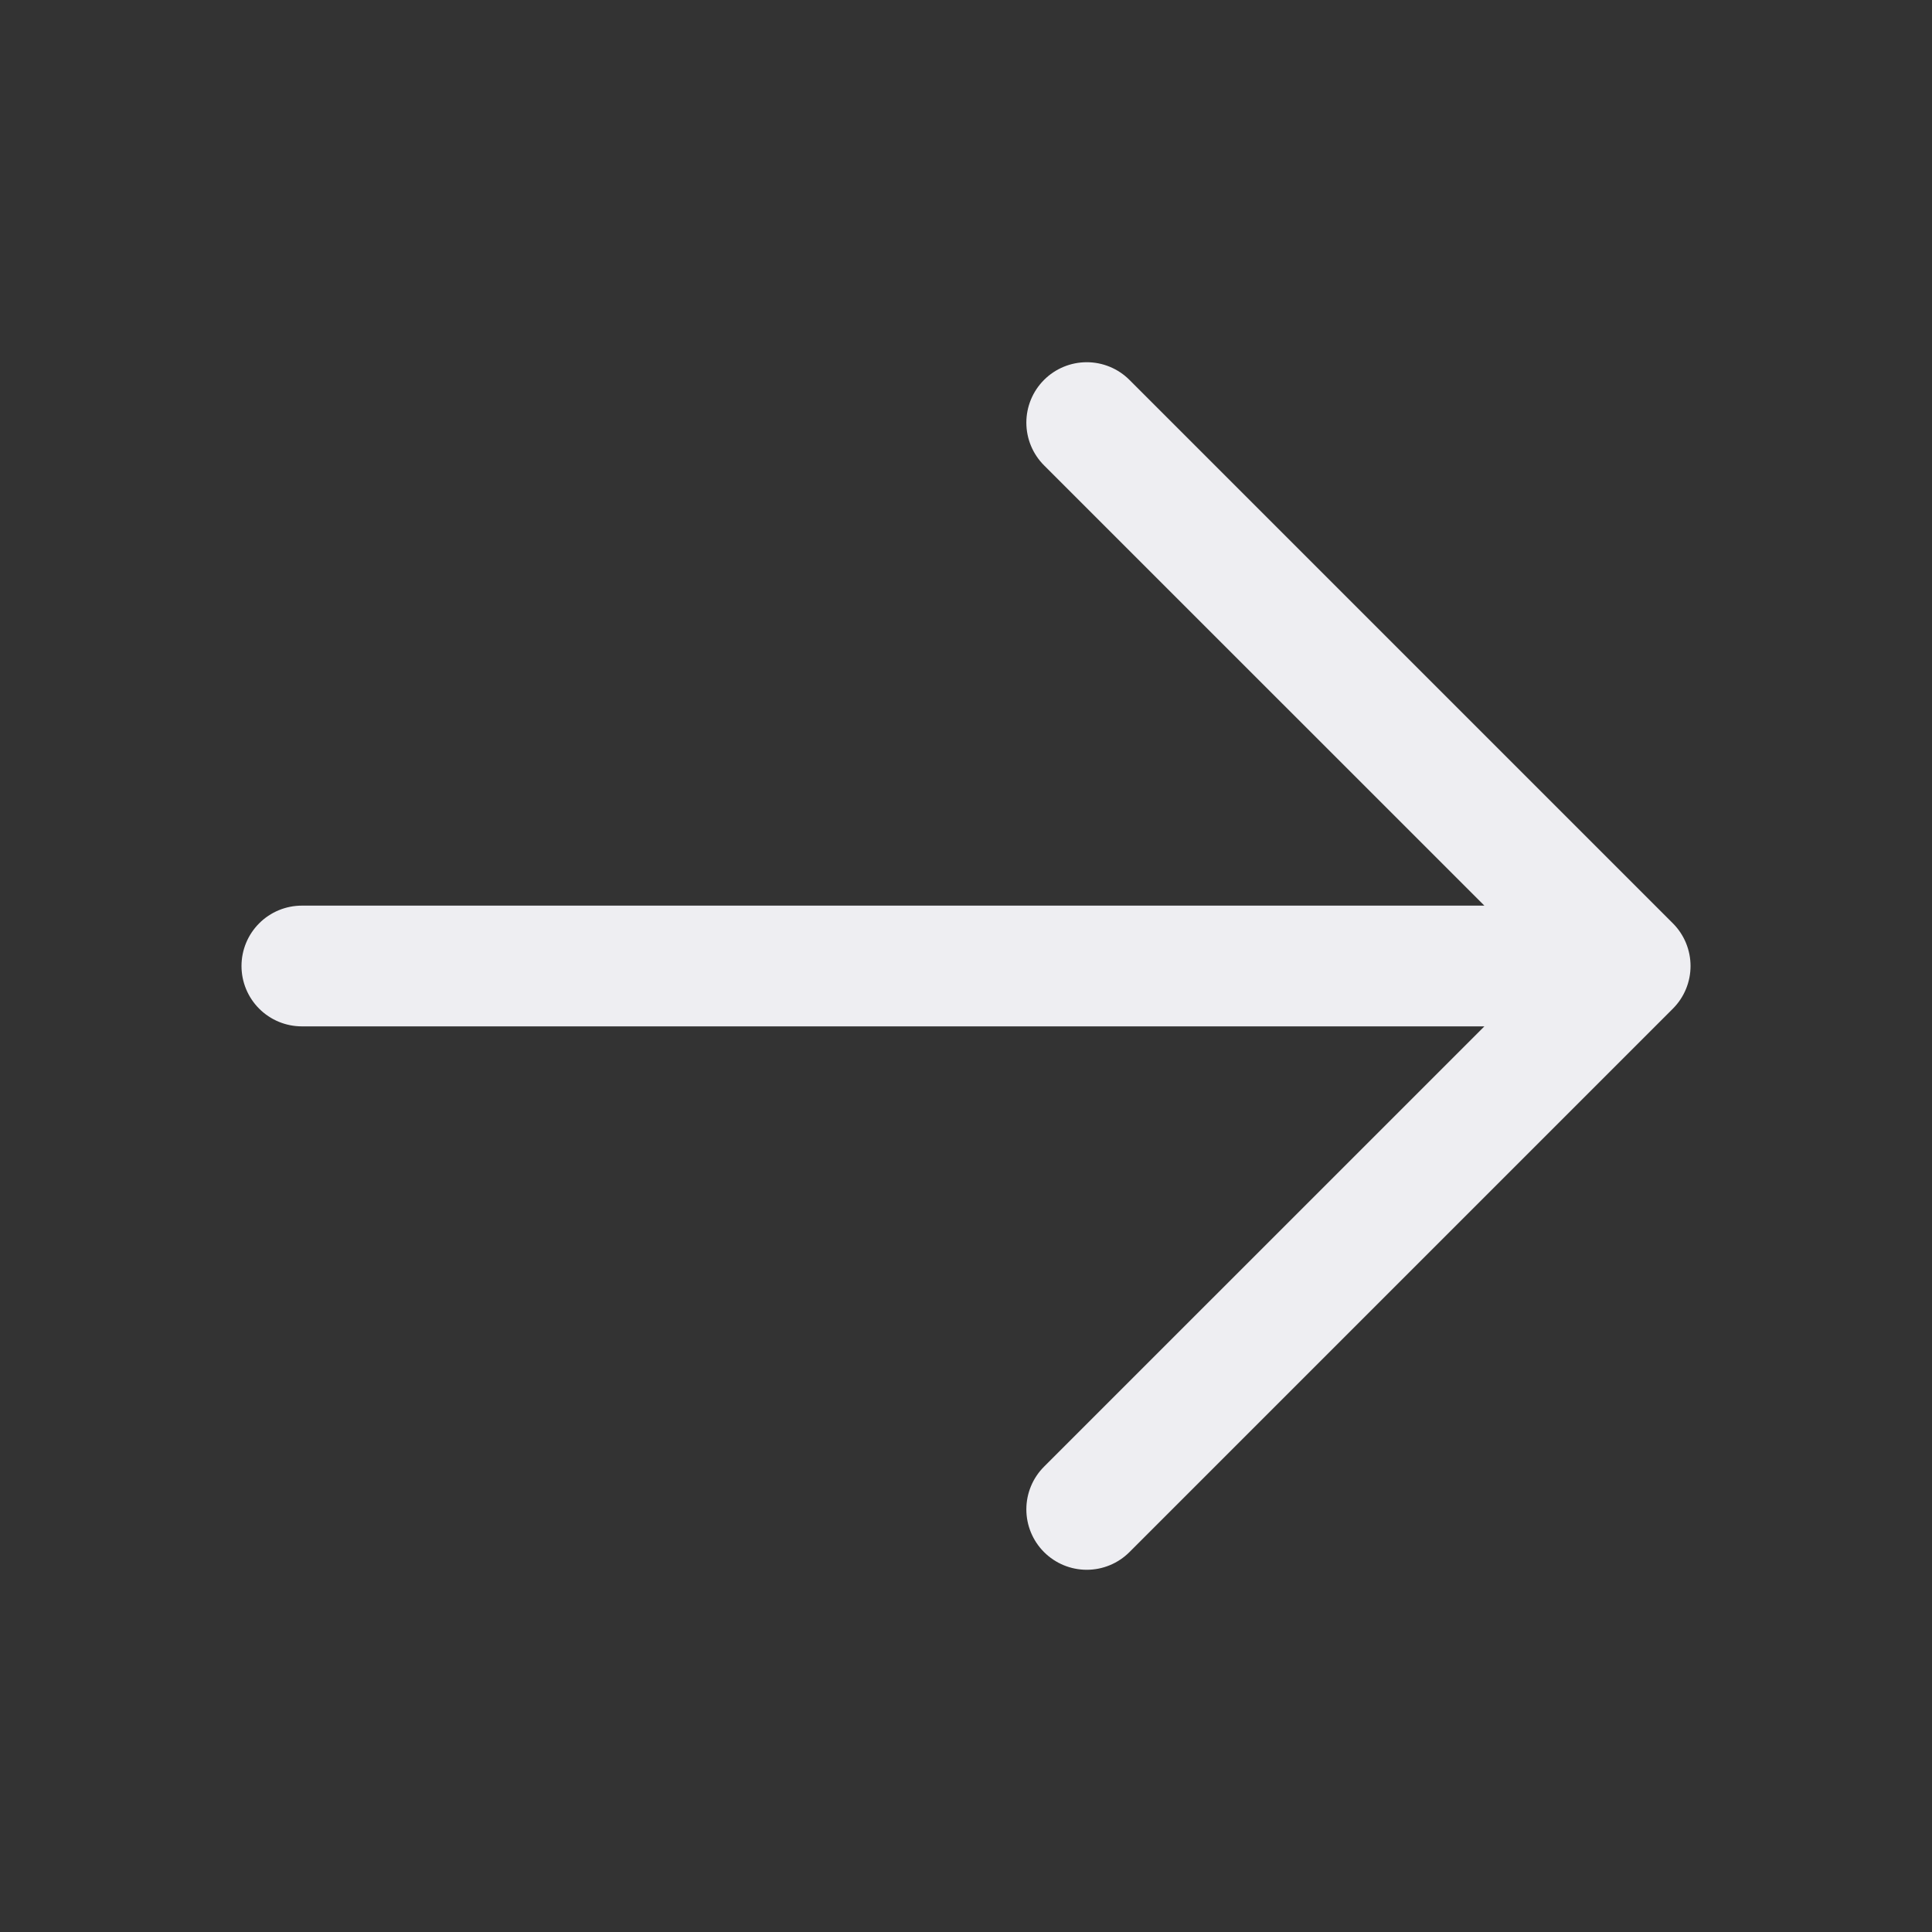<svg width="89" height="89" viewBox="0 0 89 89" fill="none" xmlns="http://www.w3.org/2000/svg">
<rect x="0" y="0" width="89" height="89" fill="#333333" stroke="none"/>
<path d="M77.061 46.468L52.03 71.499C51.508 72.021 50.8 72.314 50.062 72.314C49.325 72.314 48.617 72.021 48.095 71.499C47.573 70.977 47.28 70.269 47.28 69.531C47.28 68.793 47.573 68.085 48.095 67.564L68.38 47.281H13.906C13.169 47.281 12.461 46.988 11.94 46.467C11.418 45.945 11.125 45.238 11.125 44.5C11.125 43.762 11.418 43.055 11.94 42.533C12.461 42.012 13.169 41.719 13.906 41.719H68.38L48.095 21.437C47.573 20.915 47.28 20.207 47.28 19.469C47.28 18.731 47.573 18.023 48.095 17.501C48.617 16.979 49.325 16.686 50.062 16.686C50.8 16.686 51.508 16.979 52.03 17.501L77.061 42.532C77.32 42.791 77.525 43.097 77.665 43.435C77.805 43.773 77.877 44.135 77.877 44.5C77.877 44.866 77.805 45.227 77.665 45.565C77.525 45.903 77.32 46.209 77.061 46.468Z" fill="#F5F5FA" fill-opacity="0.96"/>
</svg>
